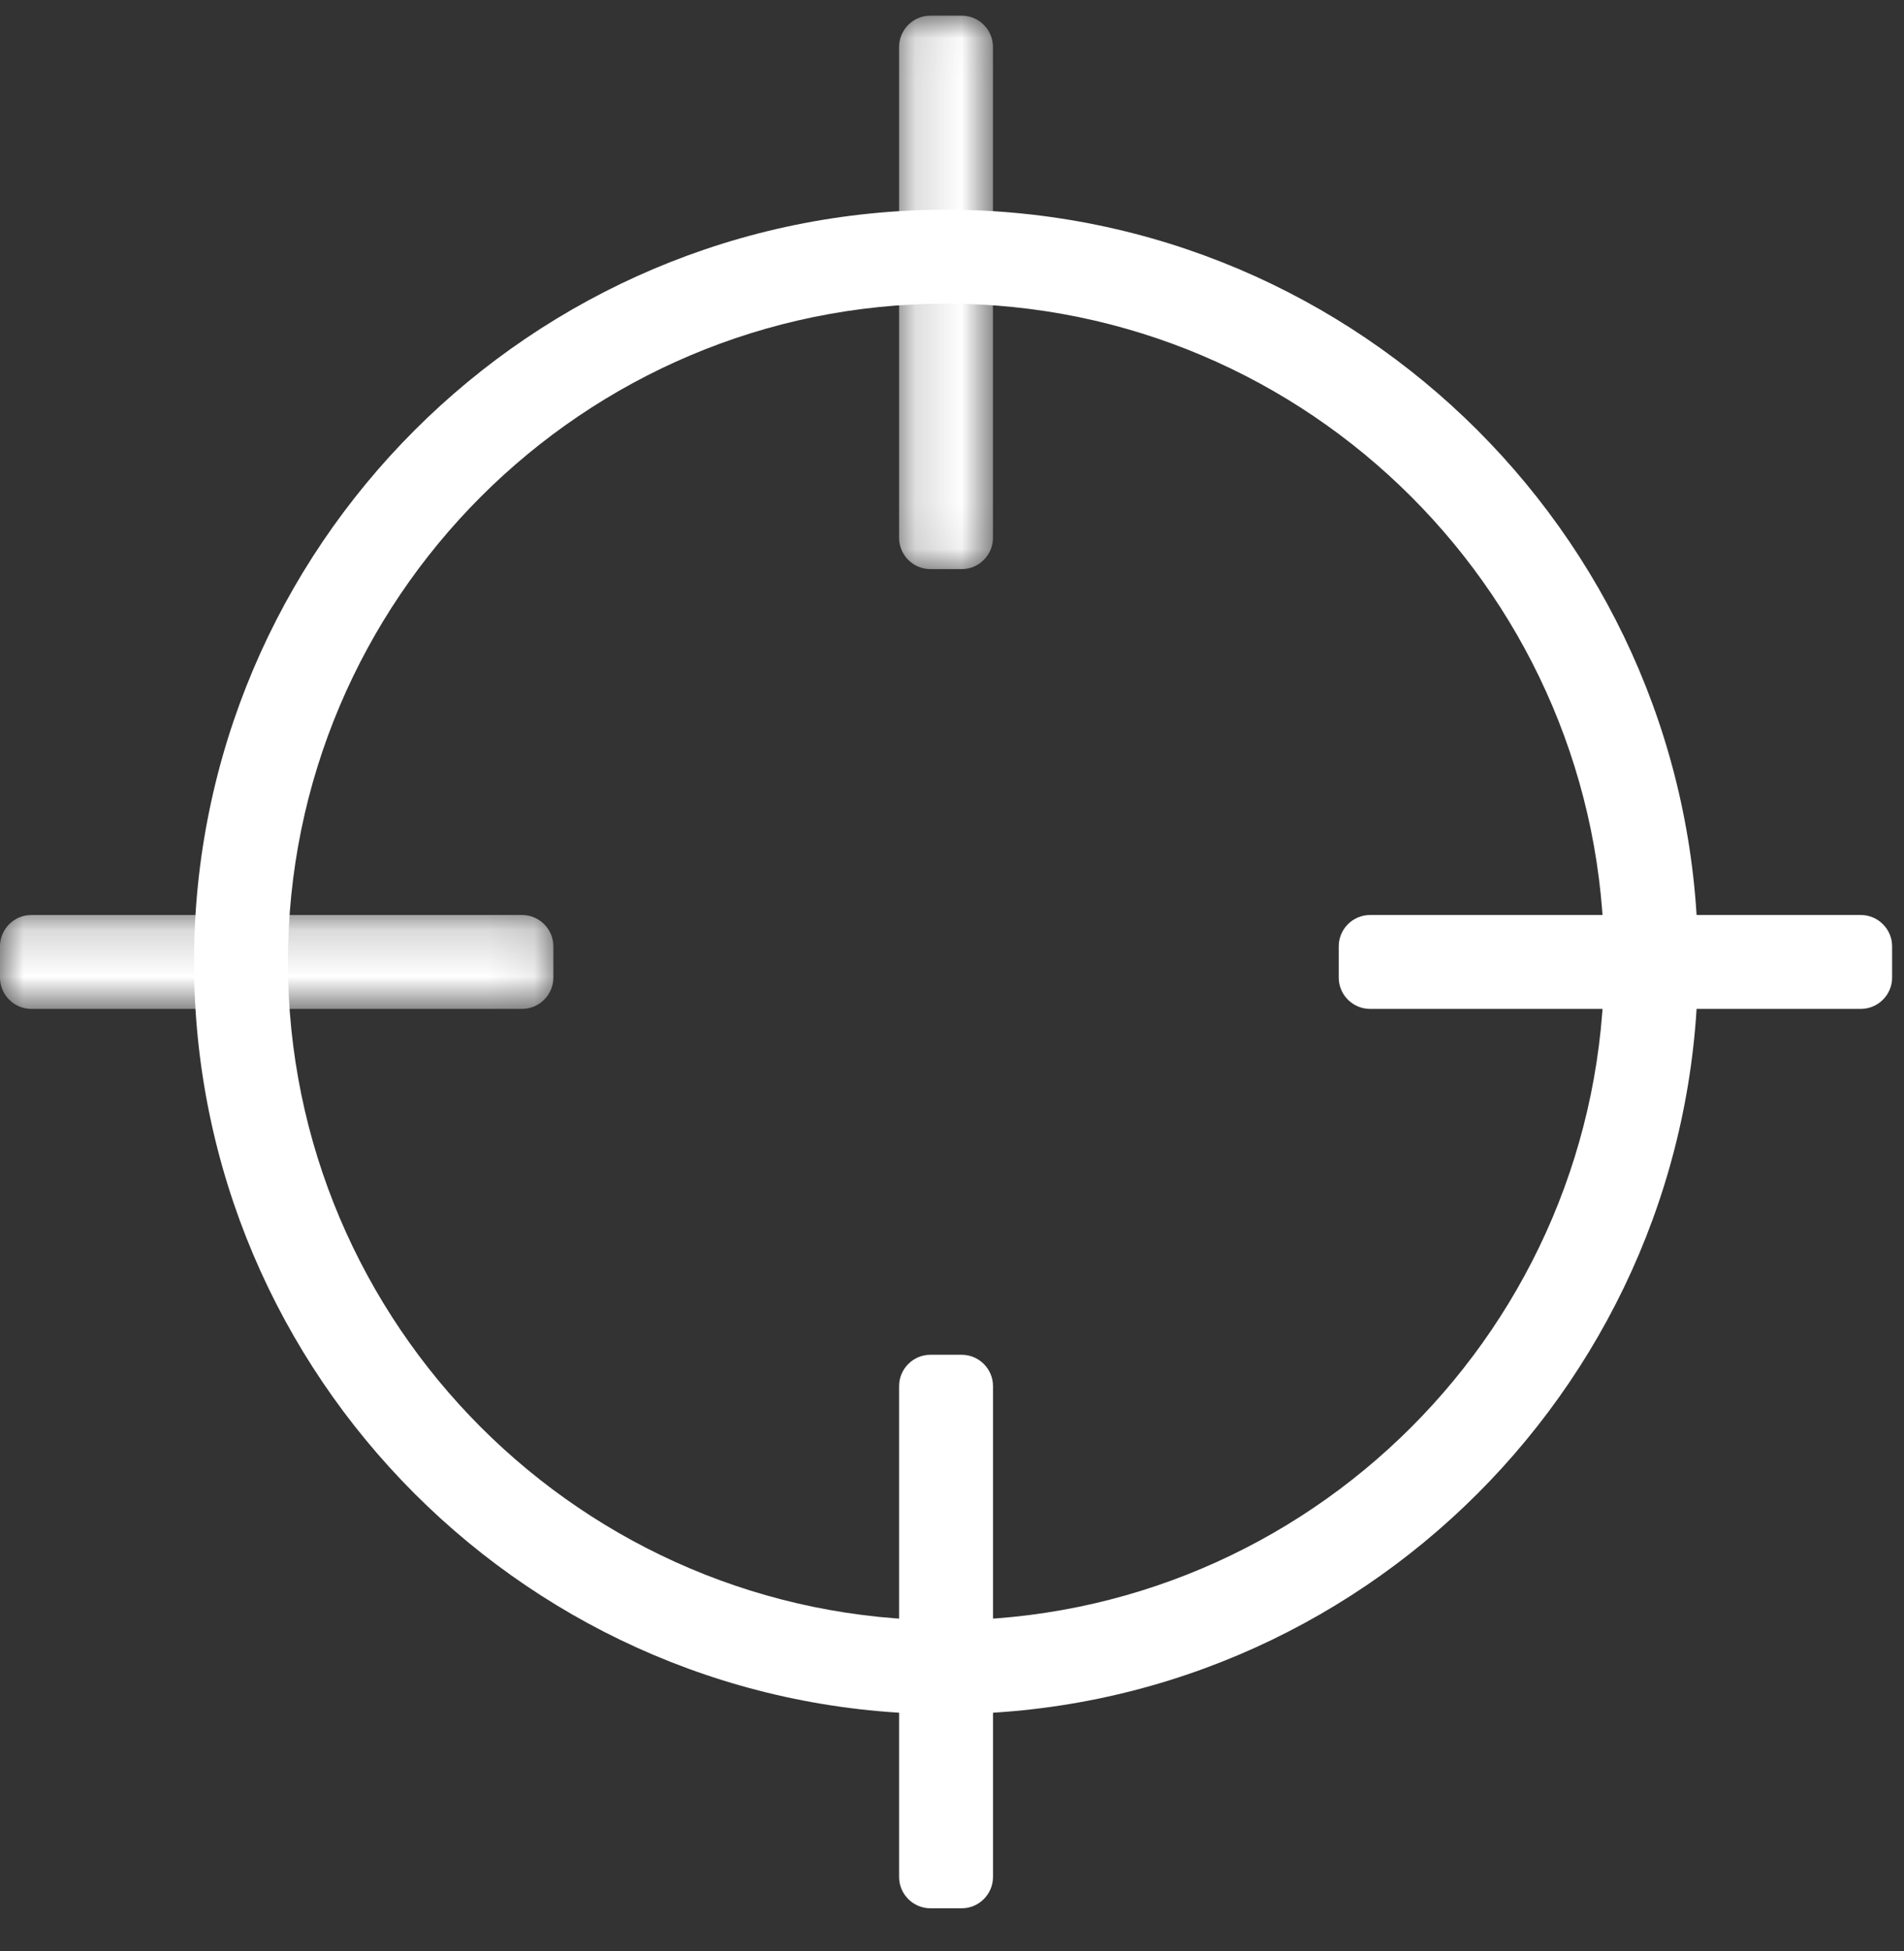<?xml version="1.0" encoding="UTF-8"?>
<svg width="41px" height="42px" viewBox="0 0 41 42" version="1.1" xmlns="http://www.w3.org/2000/svg" xmlns:xlink="http://www.w3.org/1999/xlink">
    <rect x="0" y="0" width="41" height="42" fill="#333333" stroke="none"/>
    <!-- Generator: Sketch 45.2 (43514) - http://www.bohemiancoding.com/sketch -->
    <title>Hunting_icon@3x</title>
    <desc>Created with Sketch.</desc>
    <defs>
        <polygon id="path-1" points="2.18 0.019 0.159 0.019 0.159 11.934 2.18 11.934 2.18 0.019"></polygon>
        <polygon id="path-3" points="0 0.178 0 2.199 11.916 2.199 11.916 0.178"></polygon>
    </defs>
    <g id="Page-1" stroke="none" stroke-width="1" fill="none" fill-rule="evenodd">
        <g id="Desktop" transform="translate(-338, -205)">
            <g id="Hunting_icon" transform="translate(338, 205)">
                <path d="M20.372,6.537 C12.557,6.537 6.2,12.894 6.2,20.709 C6.2,28.523 12.557,34.881 20.372,34.881 C28.186,34.881 34.544,28.523 34.544,20.709 C34.544,12.894 28.186,6.537 20.372,6.537 M20.372,36.902 C11.443,36.902 4.178,29.638 4.178,20.709 C4.178,11.779 11.443,4.515 20.372,4.515 C29.301,4.515 36.565,11.779 36.565,20.709 C36.565,29.638 29.301,36.902 20.372,36.902" id="Fill-1" fill="#FFFFFF"></path>
                <g id="Group-5" transform="translate(19.202, 0.318)">
                    <mask id="mask-2" fill="white">
                        <use xlink:href="#path-1"></use>
                    </mask>
                    <g id="Clip-4"></g>
                    <path d="M2.18,11.261 C2.18,11.631 1.877,11.934 1.507,11.934 L0.833,11.934 C0.462,11.934 0.159,11.631 0.159,11.261 L0.159,0.692 C0.159,0.322 0.462,0.019 0.833,0.019 L1.507,0.019 C1.877,0.019 2.18,0.322 2.18,0.692 L2.18,11.261 Z" id="Fill-3" fill="#FFFFFF" mask="url(#mask-2)"></path>
                </g>
                <path d="M40.744,21.046 C40.744,21.416 40.441,21.719 40.07,21.719 L29.502,21.719 C29.131,21.719 28.828,21.416 28.828,21.046 L28.828,20.372 C28.828,20.001 29.131,19.698 29.502,19.698 L40.07,19.698 C40.441,19.698 40.744,20.001 40.744,20.372 L40.744,21.046 Z" id="Fill-6" fill="#FFFFFF"></path>
                <path d="M21.383,40.407 C21.383,40.778 21.079,41.081 20.709,41.081 L20.035,41.081 C19.664,41.081 19.361,40.778 19.361,40.407 L19.361,29.839 C19.361,29.468 19.664,29.165 20.035,29.165 L20.709,29.165 C21.079,29.165 21.383,29.468 21.383,29.839 L21.383,40.407 Z" id="Fill-8" fill="#FFFFFF"></path>
                <g id="Group-12" transform="translate(0, 19.52)">
                    <mask id="mask-4" fill="white">
                        <use xlink:href="#path-3"></use>
                    </mask>
                    <g id="Clip-11"></g>
                    <path d="M11.916,1.525 C11.916,1.896 11.613,2.199 11.242,2.199 L0.674,2.199 C0.303,2.199 -0,1.896 -0,1.525 L-0,0.852 C-0,0.481 0.303,0.178 0.674,0.178 L11.242,0.178 C11.613,0.178 11.916,0.481 11.916,0.852 L11.916,1.525 Z" id="Fill-10" fill="#FFFFFF" mask="url(#mask-4)"></path>
                </g>
            </g>
        </g>
    </g>
</svg>